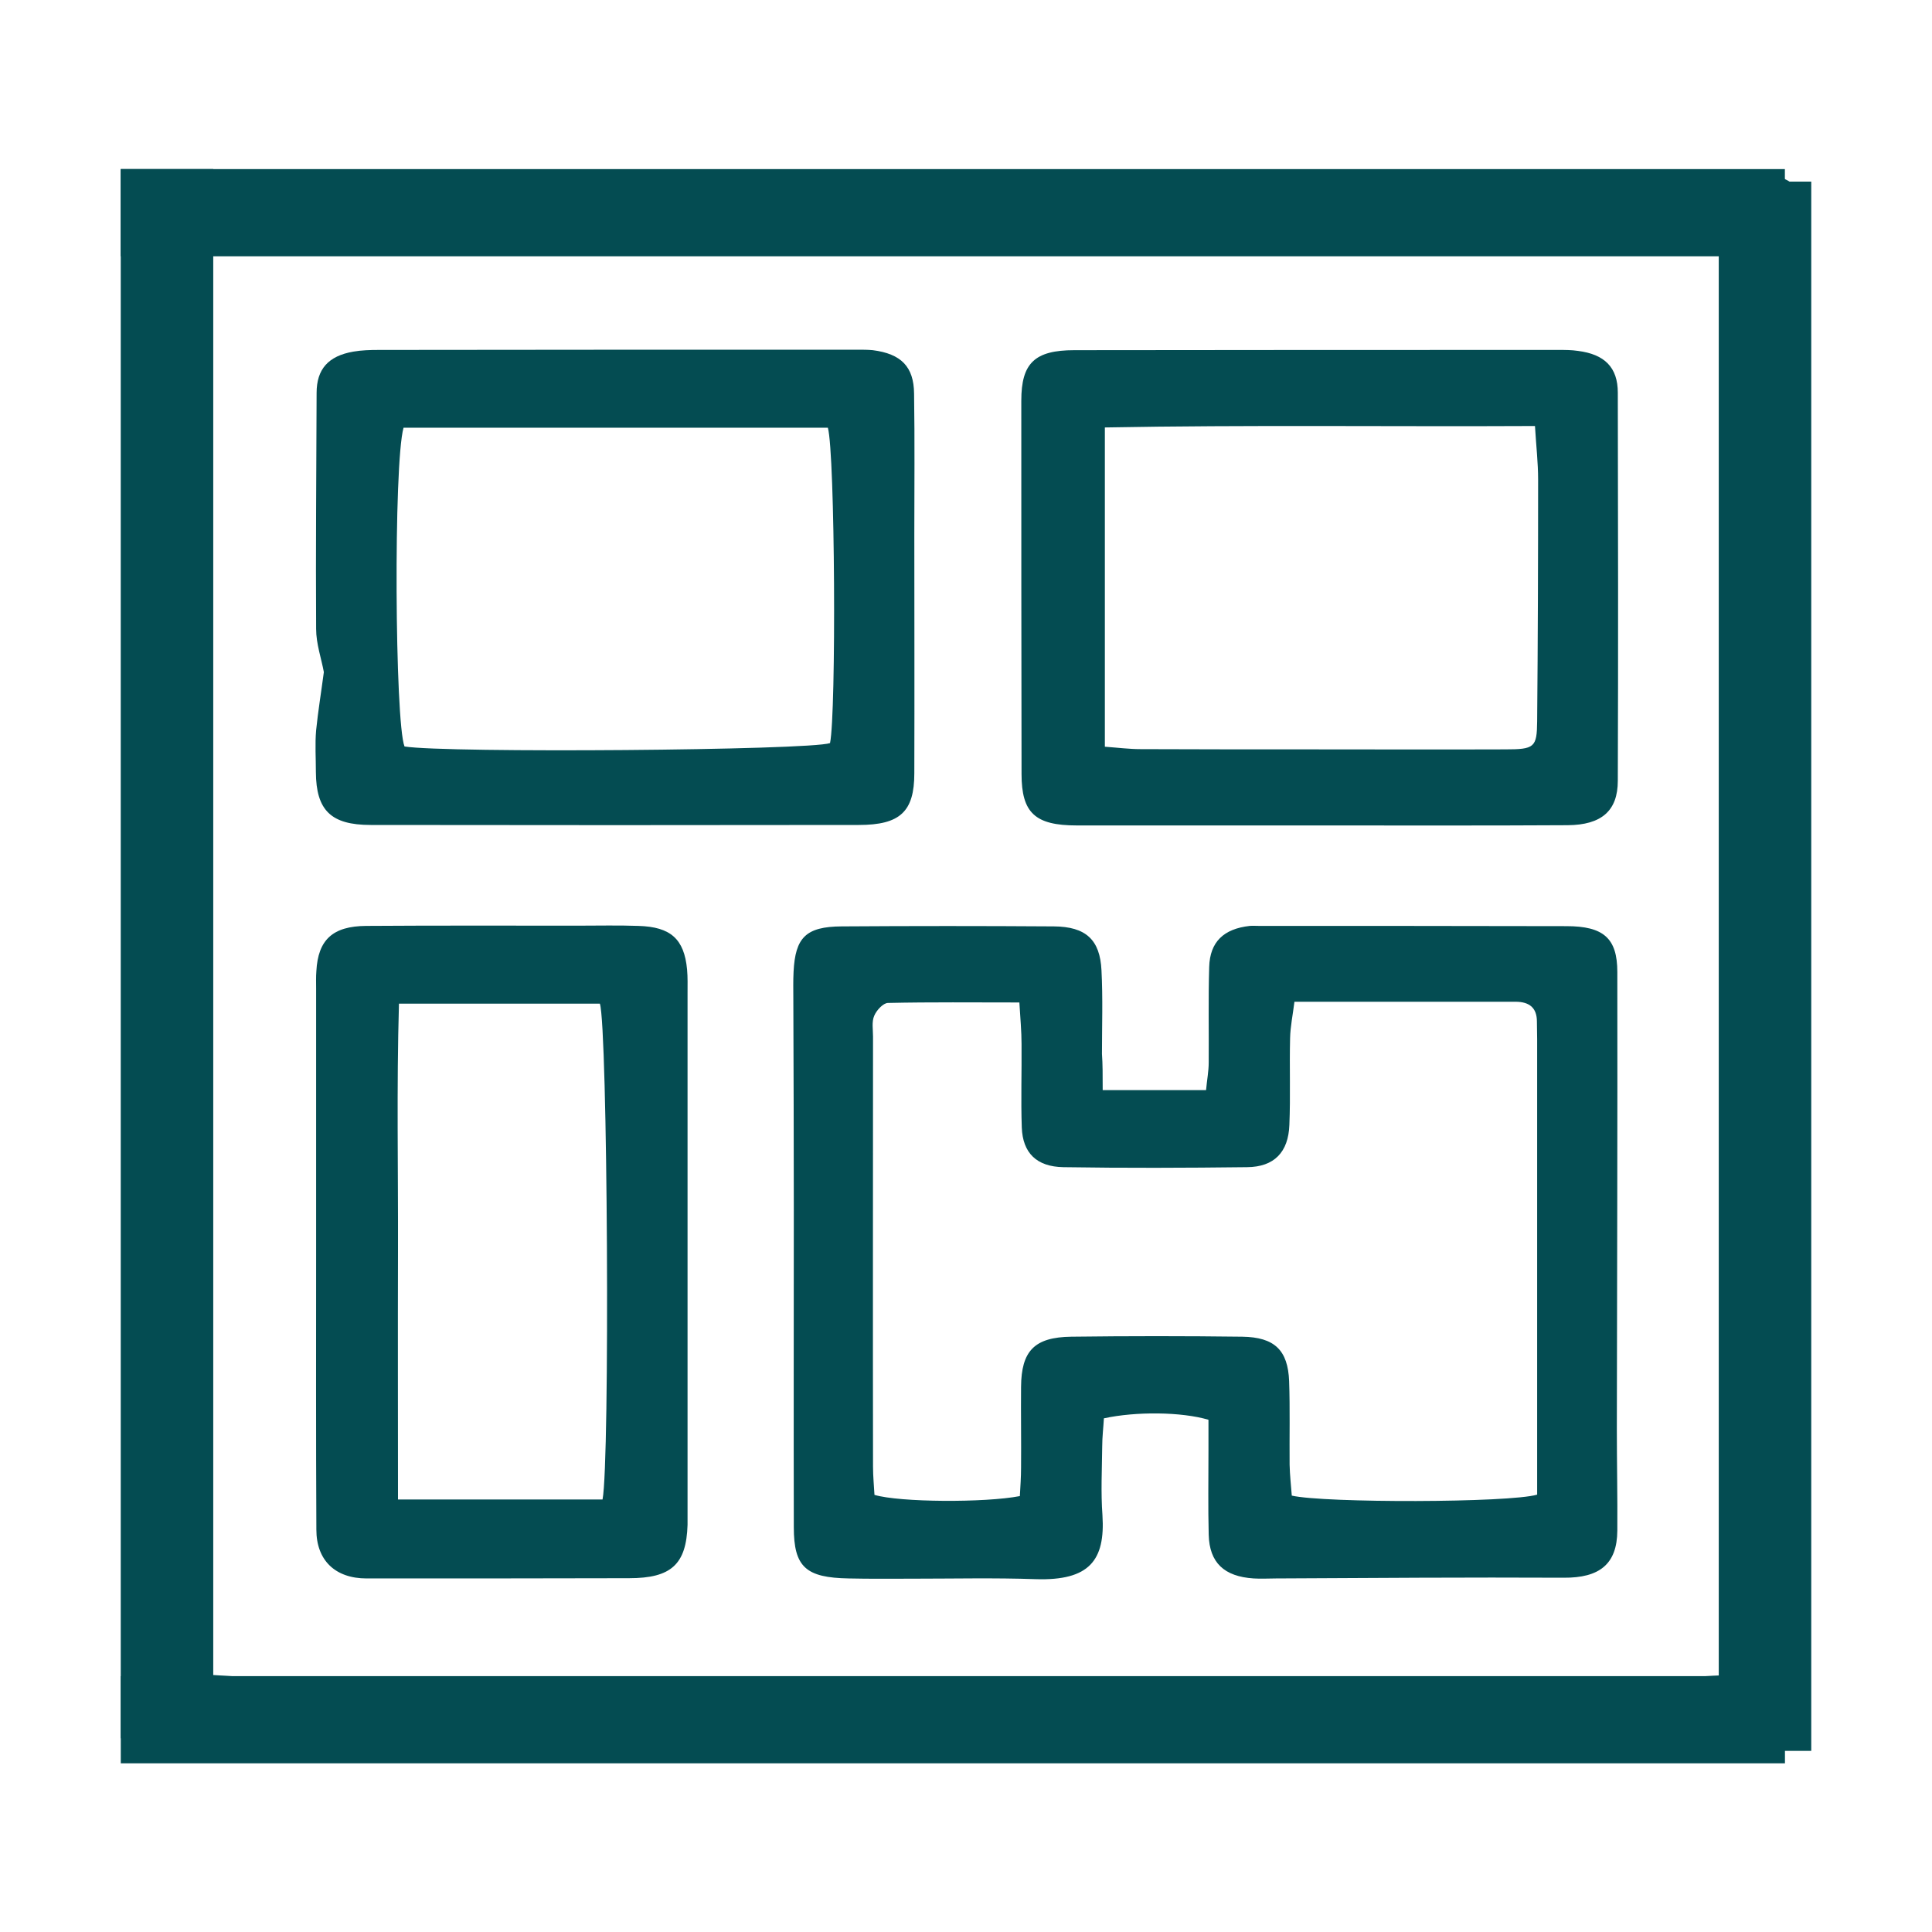 <?xml version="1.0" encoding="UTF-8"?> <svg xmlns="http://www.w3.org/2000/svg" xmlns:xlink="http://www.w3.org/1999/xlink" version="1.1" id="Слой_1" x="0px" y="0px" viewBox="0 0 80 80" style="enable-background:new 0 0 80 80;" xml:space="preserve"> <style type="text/css"> .st0{fill:#044C52;} </style> <path class="st0" d="M7.93,29.28c0.17-0.27,0.14-0.53-0.24-0.51c-0.66,0.03-1.32,0.1-1.64,0.8c-0.09,0.2-0.26,0.38-0.57,0.83 c-0.07-0.63-0.14-0.98-0.14-1.32c0.01-6.68,0.02-13.36,0.04-20.05c0-1.24,0.5-1.73,1.79-1.82C7.47,7.19,7.77,7.2,8.08,7.2 c7.48,0,14.96,0.01,22.44,0.01c13.34,0,26.68-0.02,40.02-0.02c0.79,0,1.58-0.01,2.36,0.02c1.27,0.05,1.87,0.62,1.87,1.76 c0.02,9.65,0.03,19.3,0.02,28.95c0,0.77-0.14,1.57-0.37,2.31c-0.6,1.95-0.58,3.88-0.13,5.86c0.28,1.24,0.45,2.52,0.46,3.79 c0.04,6.68,0.02,13.37,0.02,20.05c0,0.29,0.01,0.58,0,0.87c-0.05,1.22-0.57,1.75-1.82,1.8c-0.83,0.04-1.66,0.04-2.49,0.04 c-5.73-0.02-11.46-0.06-17.19-0.06c-7.39,0-14.78,0.05-22.18,0.06c-7.17,0.01-14.34,0-21.52-0.01c-0.74,0-1.49,0.01-2.23-0.01 c-1.41-0.04-1.94-0.54-2-1.91c-0.02-0.41-0.02-0.82-0.02-1.24c0-11.43,0.01-22.85,0.01-34.28c0-0.32,0.05-0.64,0.09-1.06 c0.39,0.08,0.69,0.15,1.2,0.26c-0.25-0.39-0.4-0.62-0.55-0.84c-0.19-0.28-0.44-0.53-0.57-0.82c-0.22-0.5-0.4-1.12,0.11-1.48 c0.52-0.37,0.96,0.11,1.35,0.43c1.73,1.45,1.73,1.46,1.73,3.65c0,10.6,0,21.2-0.01,31.8c0,0.7,0,1.39,0,2.22 c0.94,0.05,1.75,0.13,2.56,0.13c12.55-0.01,25.11-0.02,37.66-0.04c7.04-0.01,14.08-0.01,21.12-0.01c0.39,0,0.77-0.04,1.31-0.06 c0.03-0.95,0.09-1.85,0.09-2.74c0.01-17.16,0-34.32,0-51.48c0-1.24-0.03-2.47-0.06-3.71c-0.01-0.32-0.06-0.64-0.09-0.94 c-1.1-0.26-60.9-0.31-62.48-0.04c-0.05,0.68-0.16,1.41-0.16,2.13C8.64,17.75,8.67,22.9,8.7,28.06c0,0.59-0.06,1.08-0.81,1.2 L7.93,29.28z"></path> <path class="st0" d="M45.66,45.14c1.52,0,2.85,0,4.28,0c0.04-0.43,0.11-0.79,0.11-1.14c0.01-1.32-0.02-2.64,0.02-3.96 c0.03-1.04,0.6-1.58,1.68-1.7c0.13-0.01,0.26,0,0.39,0c4.24,0,8.48,0,12.72,0.01c1.54,0,2.11,0.5,2.11,1.9 c0.01,6.31-0.01,12.62-0.02,18.93c0,1.4,0.03,2.8,0.02,4.2c-0.01,1.39-0.74,1.96-2.22,1.95c-3.97-0.02-7.94,0.01-11.92,0.03 c-0.31,0-0.61,0.02-0.92,0c-1.22-0.08-1.83-0.65-1.86-1.81c-0.03-1.15-0.01-2.31-0.01-3.46c0-0.45,0-0.89,0-1.3 c-1.11-0.33-3-0.35-4.33-0.06c-0.02,0.37-0.07,0.77-0.07,1.17c-0.01,0.95-0.06,1.9,0.01,2.84c0.12,1.87-0.54,2.72-2.76,2.65 c-1.7-0.06-3.41-0.02-5.12-0.02c-0.87,0-1.75,0.01-2.62-0.01c-1.78-0.03-2.28-0.47-2.28-2.12c-0.01-4.37,0-8.74,0-13.11 c0-2.93-0.01-5.85-0.02-8.78c0-0.37-0.01-0.74,0.01-1.11c0.07-1.42,0.51-1.87,1.99-1.88c2.93-0.02,5.86-0.02,8.79,0 c1.32,0.01,1.91,0.55,1.97,1.82c0.06,1.15,0.02,2.31,0.02,3.46C45.66,44.06,45.66,44.51,45.66,45.14z M53.6,41.48 c-0.07,0.56-0.17,1.03-0.18,1.51c-0.03,1.2,0.02,2.39-0.03,3.59c-0.04,1.13-0.63,1.74-1.75,1.75c-2.54,0.03-5.07,0.04-7.61,0 c-1.11-0.02-1.68-0.59-1.72-1.64c-0.04-1.15,0-2.31-0.01-3.46c0-0.52-0.05-1.05-0.09-1.72c-1.88,0-3.66-0.02-5.44,0.02 c-0.2,0-0.48,0.31-0.57,0.53c-0.11,0.25-0.05,0.57-0.05,0.86c0,5.94-0.01,11.88,0,17.81c0,0.4,0.04,0.8,0.06,1.17 c1.04,0.31,4.57,0.33,6.02,0.05c0.02-0.38,0.05-0.78,0.05-1.18c0.01-1.11-0.01-2.23,0-3.34c0.01-1.49,0.55-2.06,2.08-2.08 c2.36-0.03,4.72-0.03,7.08,0c1.34,0.02,1.89,0.56,1.94,1.84c0.04,1.15,0.01,2.31,0.02,3.46c0.01,0.44,0.06,0.88,0.09,1.28 c1.34,0.31,9.01,0.3,10.16-0.04c0-0.39,0-0.84,0-1.28c0-5.86,0-11.71,0-17.57c0-0.25-0.01-0.49-0.01-0.74c0-0.56-0.3-0.82-0.89-0.82 C59.79,41.48,56.82,41.48,53.6,41.48z"></path> <path class="st0" d="M13.41,27.83c-0.1-0.55-0.32-1.17-0.32-1.79c-0.02-3.26,0.01-6.51,0.02-9.77c0-0.98,0.48-1.53,1.52-1.71 c0.34-0.06,0.7-0.07,1.05-0.07c6.6-0.01,13.21-0.01,19.81-0.01c0.22,0,0.44,0,0.65,0.02c1.17,0.15,1.7,0.68,1.71,1.8 c0.03,1.94,0.01,3.88,0.01,5.82c0,3.3,0.01,6.6,0,9.9c0,1.59-0.59,2.14-2.3,2.14c-6.74,0.01-13.47,0.01-20.21,0 c-1.65,0-2.26-0.61-2.27-2.19c0-0.58-0.04-1.16,0.01-1.73C13.17,29.45,13.3,28.66,13.41,27.83z M34.28,17.71c-5.9,0-11.75,0-17.57,0 c-0.42,1.49-0.36,12.19,0.04,13.2c1.74,0.28,16.75,0.16,17.62-0.14C34.63,29.52,34.58,18.79,34.28,17.71z"></path> <path class="st0" d="M54.55,34.18c-3.32,0-6.64,0-9.96,0c-1.73,0-2.29-0.52-2.29-2.13c-0.01-5.15-0.01-10.31-0.01-15.46 c0-1.55,0.55-2.09,2.2-2.09c6.69-0.01,13.38-0.01,20.06-0.01c0.26,0,0.53,0,0.79,0.04c1.1,0.14,1.65,0.68,1.65,1.73 c0.01,5.36,0.02,10.71,0,16.07c0,1.24-0.67,1.83-2.08,1.84c-3.45,0.02-6.91,0.01-10.36,0.01C54.55,34.17,54.55,34.17,54.55,34.18z M45.75,30.92c0.55,0.04,1.01,0.1,1.48,0.1c2.32,0.01,4.63,0.01,6.95,0.01c2.71,0,5.42,0.01,8.14,0c1.22,0,1.32-0.08,1.33-1.16 c0.03-3.34,0.04-6.68,0.04-10.02c0-0.69-0.08-1.37-0.13-2.21c-6.01,0.03-11.88-0.05-17.81,0.06C45.75,22.18,45.75,26.5,45.75,30.92z "></path> <path class="st0" d="M13.09,51.71c0-3.59,0-7.17,0-10.76c0-0.25-0.01-0.5,0.01-0.74c0.07-1.29,0.67-1.86,2.06-1.87 c2.93-0.02,5.86-0.01,8.79-0.01c0.83,0,1.66-0.02,2.49,0.01c1.33,0.04,1.89,0.54,2.01,1.8c0.03,0.33,0.02,0.66,0.02,0.99 c0,7.13,0,14.26,0,21.39c0,0.21,0,0.41,0,0.62c-0.05,1.63-0.67,2.21-2.42,2.21c-3.62,0.01-7.25,0.01-10.87,0.01 c-1.3,0-2.08-0.75-2.08-2.02C13.08,59.45,13.09,55.58,13.09,51.71z M24.95,62.09c0.31-1.59,0.21-19.56-0.11-20.53 c-2.7,0-5.42,0-8.32,0c-0.1,3.49-0.03,6.9-0.04,10.3c-0.01,3.44,0,6.88,0,10.23C19.44,62.09,22.21,62.09,24.95,62.09z"></path> <path class="st0" d="M7.9,29.25c0.87,0.75,0.91,1.7,0.72,2.78c-0.93-0.21-1.48-0.79-1.84-1.53c-0.1-0.21,0.04-0.65,0.23-0.84 c0.21-0.21,0.61-0.26,0.92-0.38C7.93,29.28,7.9,29.25,7.9,29.25z"></path> <rect x="71.17" y="7.52" class="st0" width="3.83" height="64.98"></rect> <rect x="5" y="7" class="st0" width="3.83" height="64.98"></rect> <rect x="37.65" y="-25.65" transform="matrix(-9.472619e-11 1 -1 -9.472619e-11 48.258 -30.648)" class="st0" width="3.61" height="68.91"></rect> <rect x="37.65" y="36.75" transform="matrix(-9.472619e-11 1 -1 -9.472619e-11 110.661 31.755)" class="st0" width="3.61" height="68.91"></rect> </svg> 